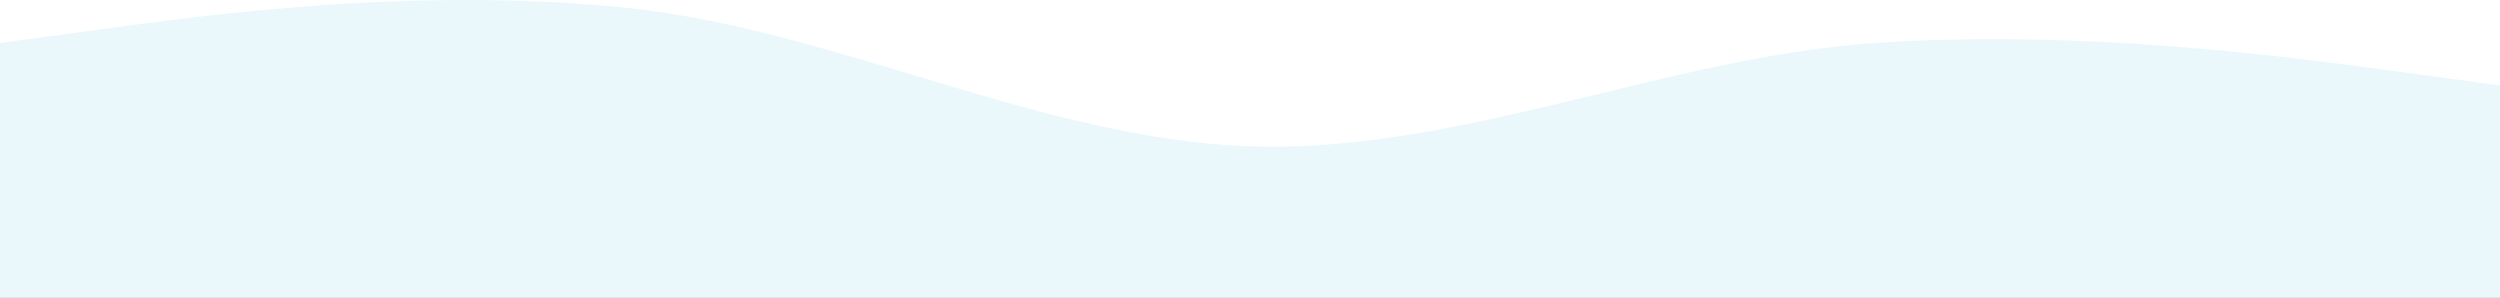 <svg width="1512" height="180" viewBox="0 0 1512 180" fill="none" xmlns="http://www.w3.org/2000/svg">
<rect x="0" y="0" width="1512" height="180" fill="#333333" stroke="none"/>
<g clip-path="url(#clip0_201_83)">
<rect width="1512" height="180" fill="white"/>
<path fill-rule="evenodd" clip-rule="evenodd" d="M0 26.003L63 17.448C126 8.892 252 -8.219 378 4.615C504 17.448 630 84.222 756 88.5C882 92.778 1008 34.558 1134 26.003C1260 17.448 1386 34.558 1449 43.114L1512 51.669V180H1449C1386 180 1260 180 1134 180C1008 180 882 180 756 180C630 180 504 180 378 180C252 180 126 180 63 180H0V26.003Z" fill="#EBF8FB"/>
</g>
<defs>
<clipPath id="clip0_201_83">
<rect width="1512" height="241805" fill="#EBF8FB"/>
</clipPath>
</defs>
</svg>

